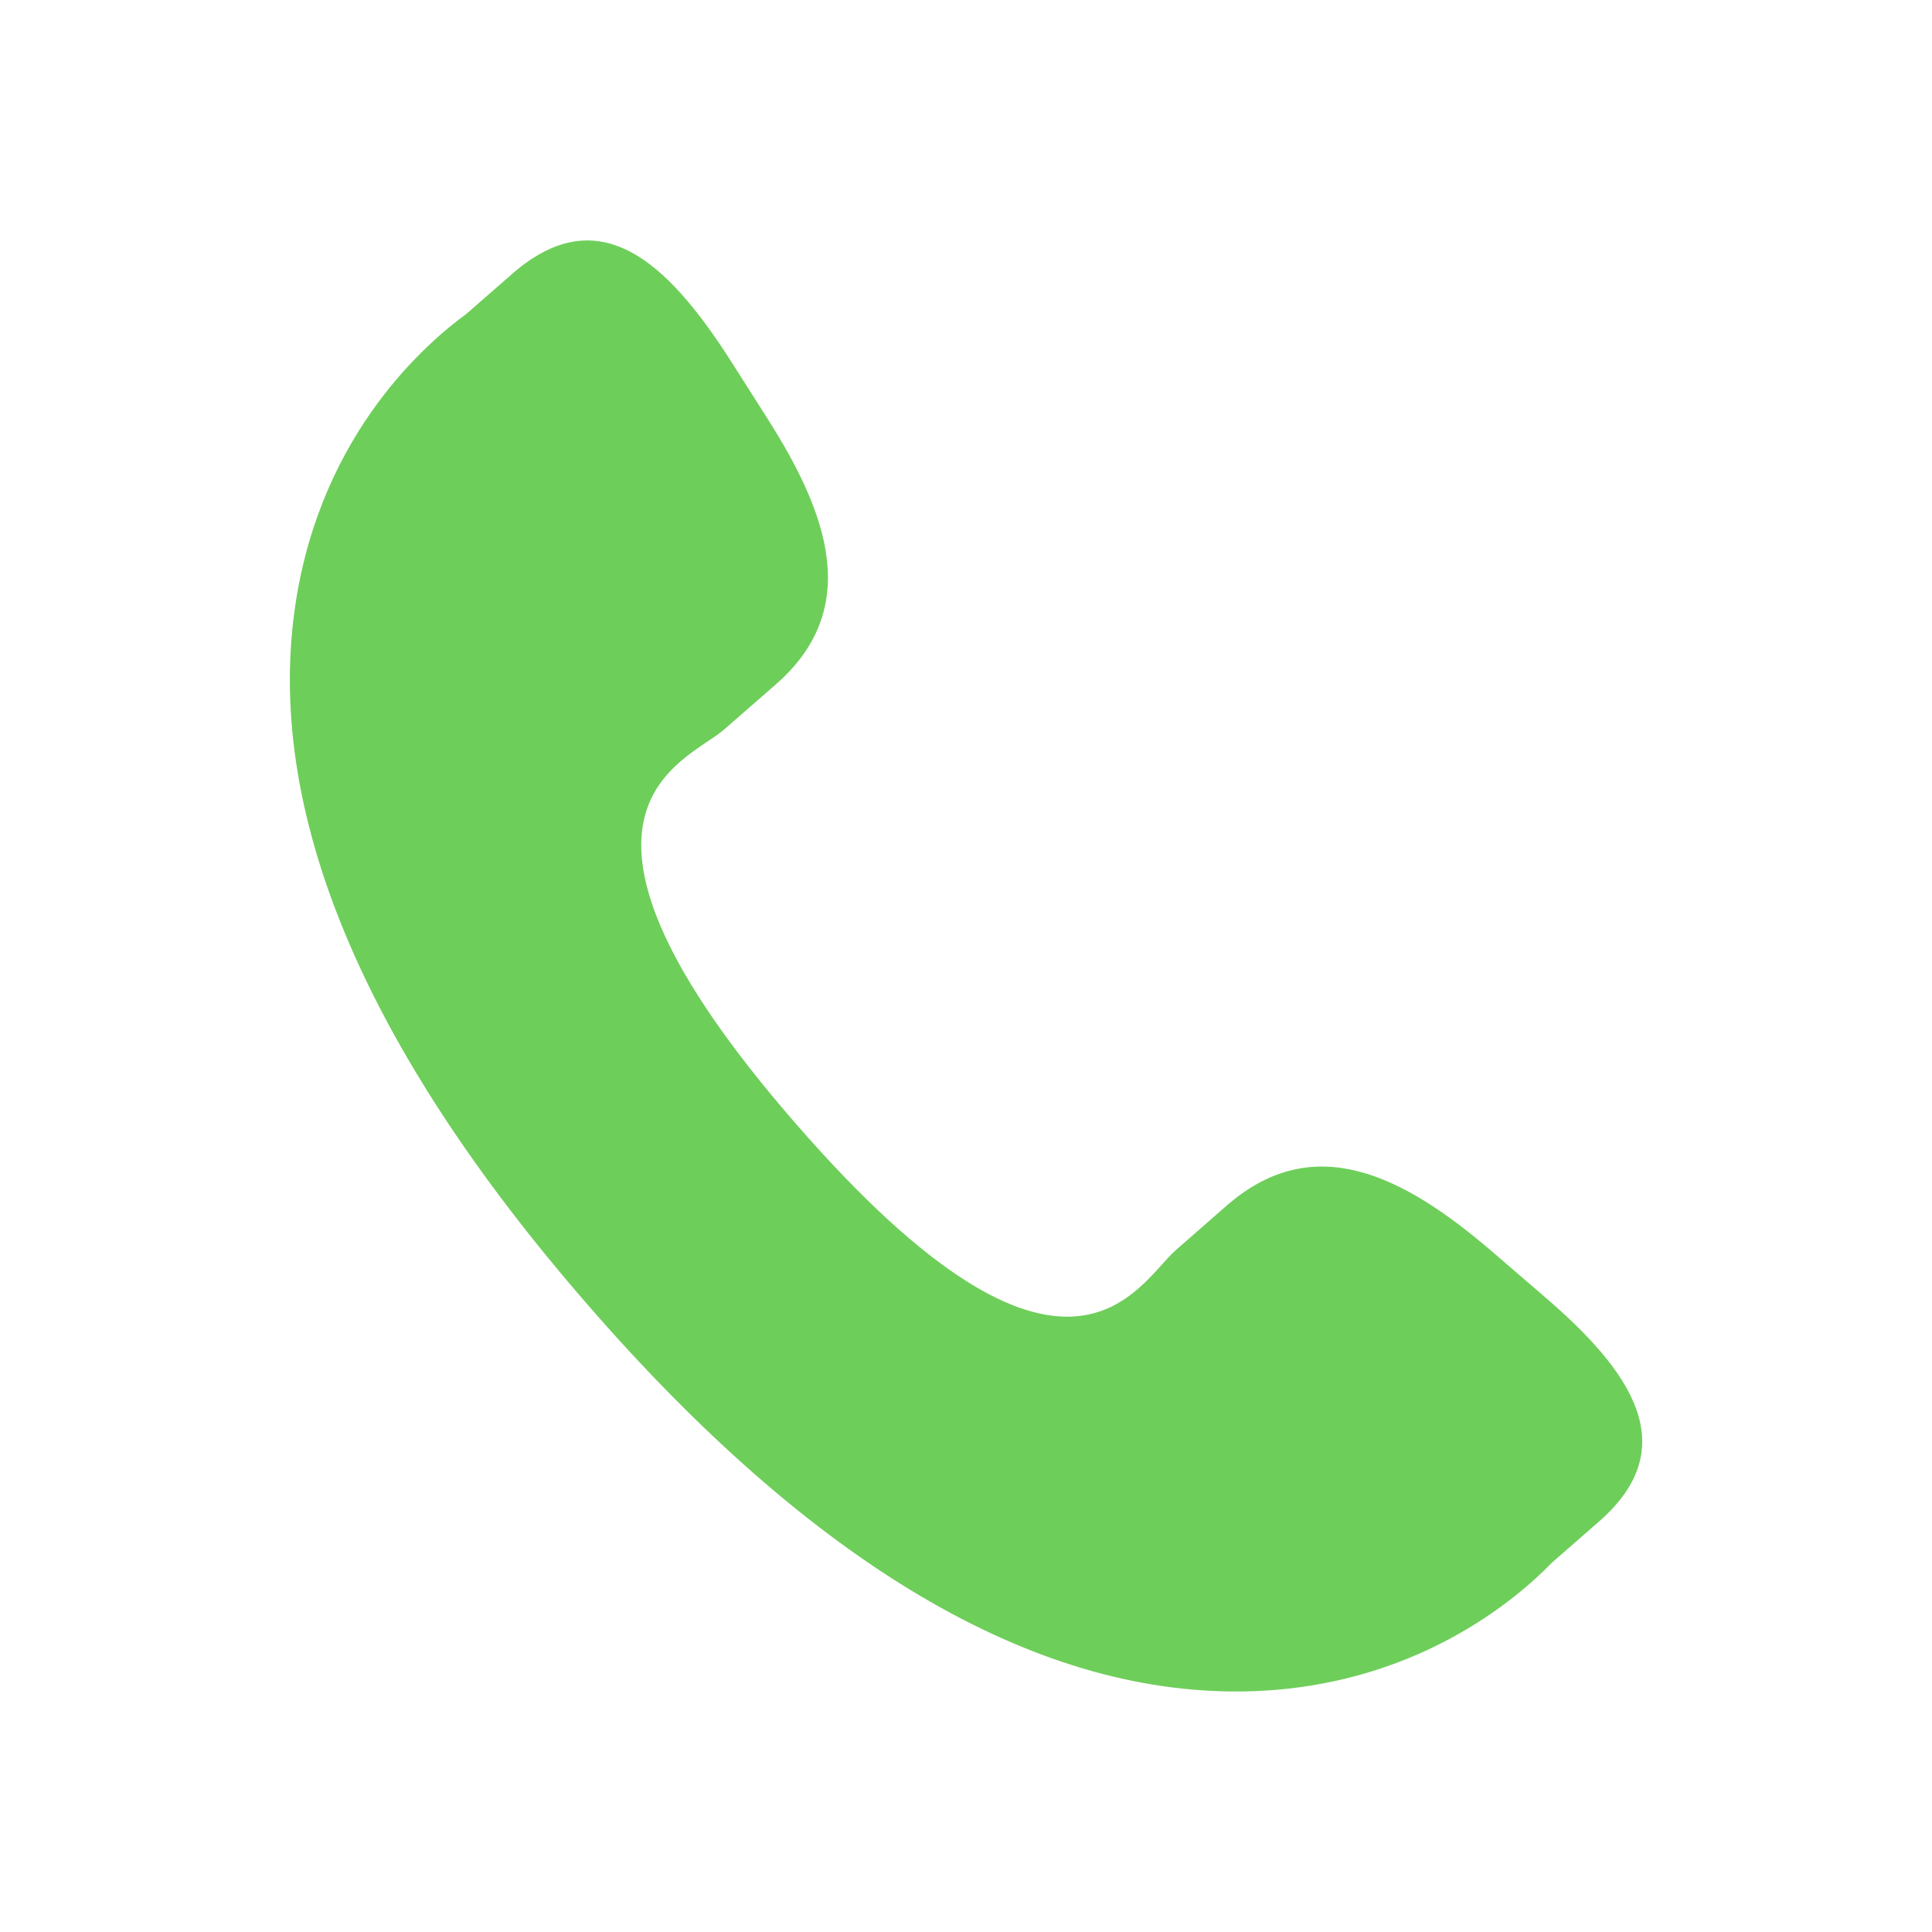 <svg width="20" height="20" viewBox="0 0 20 20" fill="none" xmlns="http://www.w3.org/2000/svg">
    <path d="M15.432 12.944C14.525 12.168 13.604 11.698 12.707 12.473L12.172 12.941C11.781 13.281 11.053 14.87 8.238 11.632C5.423 8.398 7.098 7.894 7.49 7.557L8.028 7.088C8.92 6.311 8.584 5.334 7.941 4.327L7.553 3.717C6.907 2.713 6.203 2.054 5.309 2.829L4.826 3.251C4.431 3.539 3.327 4.475 3.059 6.252C2.736 8.385 3.753 10.827 6.083 13.506C8.411 16.187 10.689 17.533 12.848 17.51C14.641 17.491 15.725 16.528 16.064 16.178L16.548 15.755C17.44 14.981 16.886 14.191 15.978 13.414L15.432 12.944Z"
          fill="#6ECE5A"/>
</svg>

